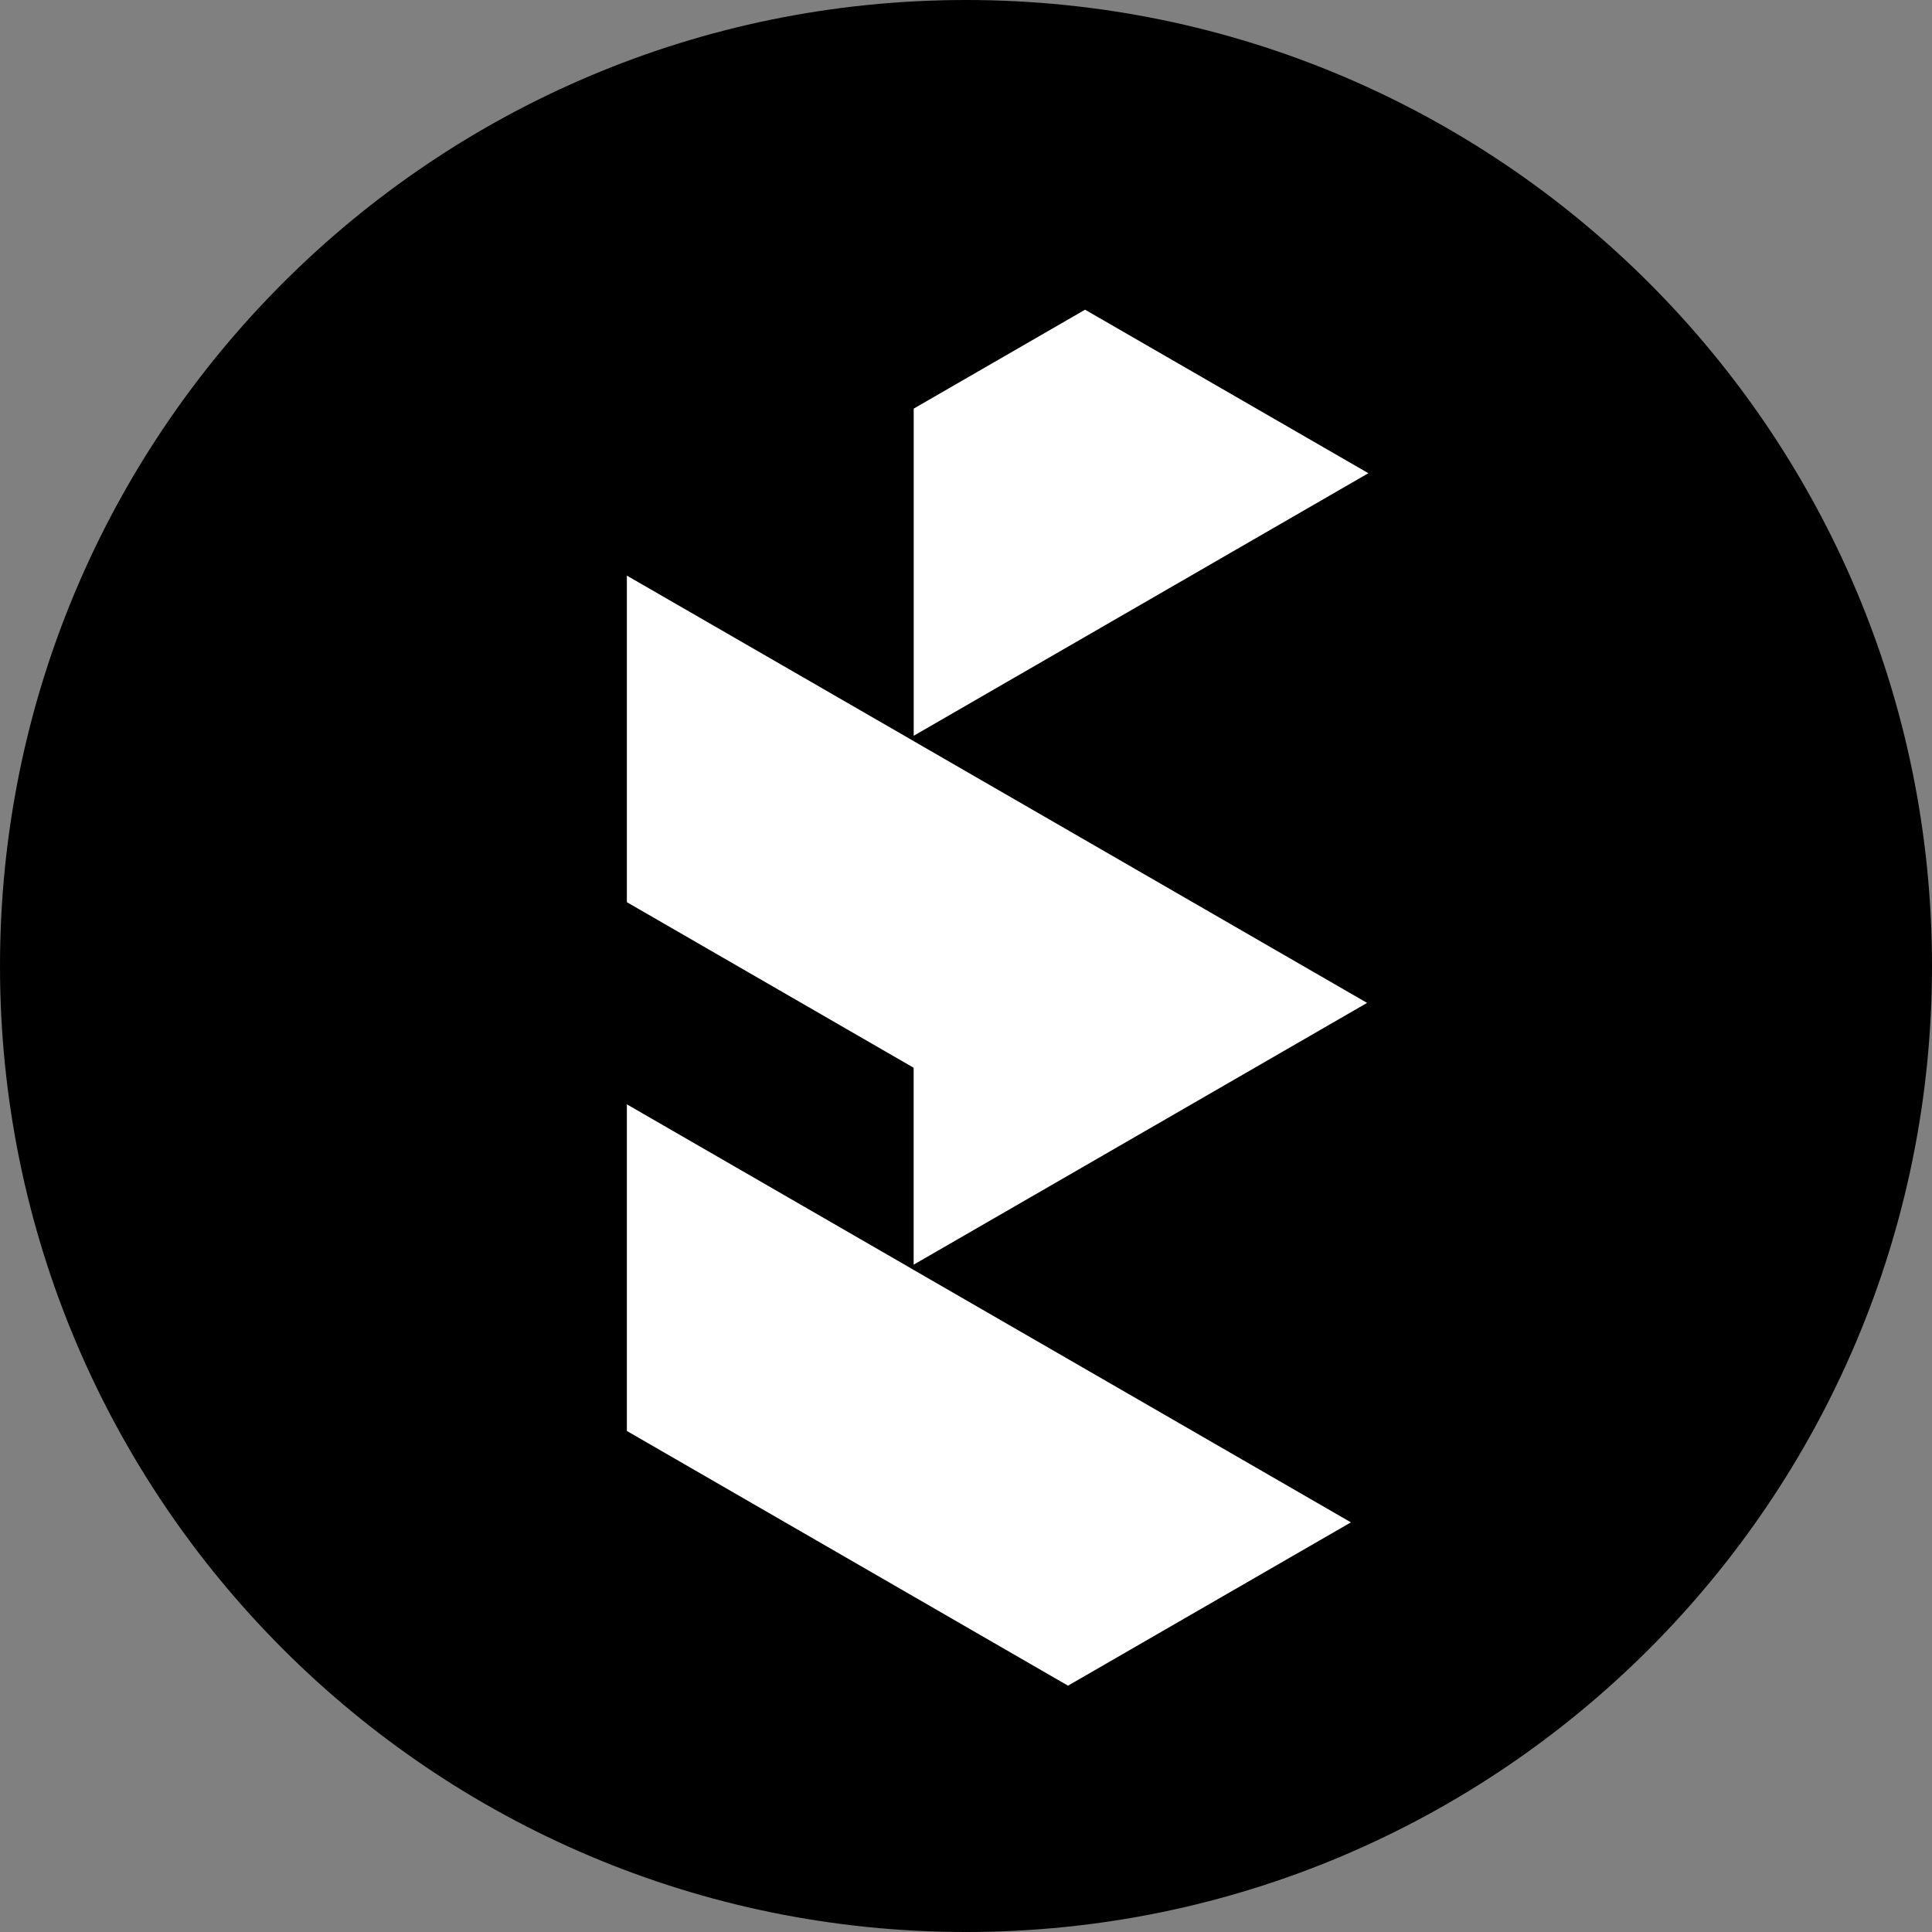 <svg width="30" height="30" viewBox="0 0 30 30" fill="none" xmlns="http://www.w3.org/2000/svg">
<rect x="0" y="0" width="30" height="30" fill="#808080" stroke="none"/>
<path d="M15 30C23.284 30 30 23.284 30 15C30 6.716 23.284 0 15 0C6.716 0 0 6.716 0 15C0 23.284 6.716 30 15 30Z" fill="black"/>
<path d="M16.849 4.809L21.248 7.348L14.188 11.425V6.345L16.849 4.809Z" fill="white"/>
<path d="M9.734 17.148L14.117 19.678L14.187 19.719L20.977 23.639L16.584 26.175L14.187 24.791L9.734 22.22V17.148Z" fill="white"/>
<path d="M9.734 8.938L14.117 11.467L14.187 11.508L21.228 15.573L16.836 18.109L14.187 19.638V16.58L9.734 14.009V8.938Z" fill="white"/>
</svg>
